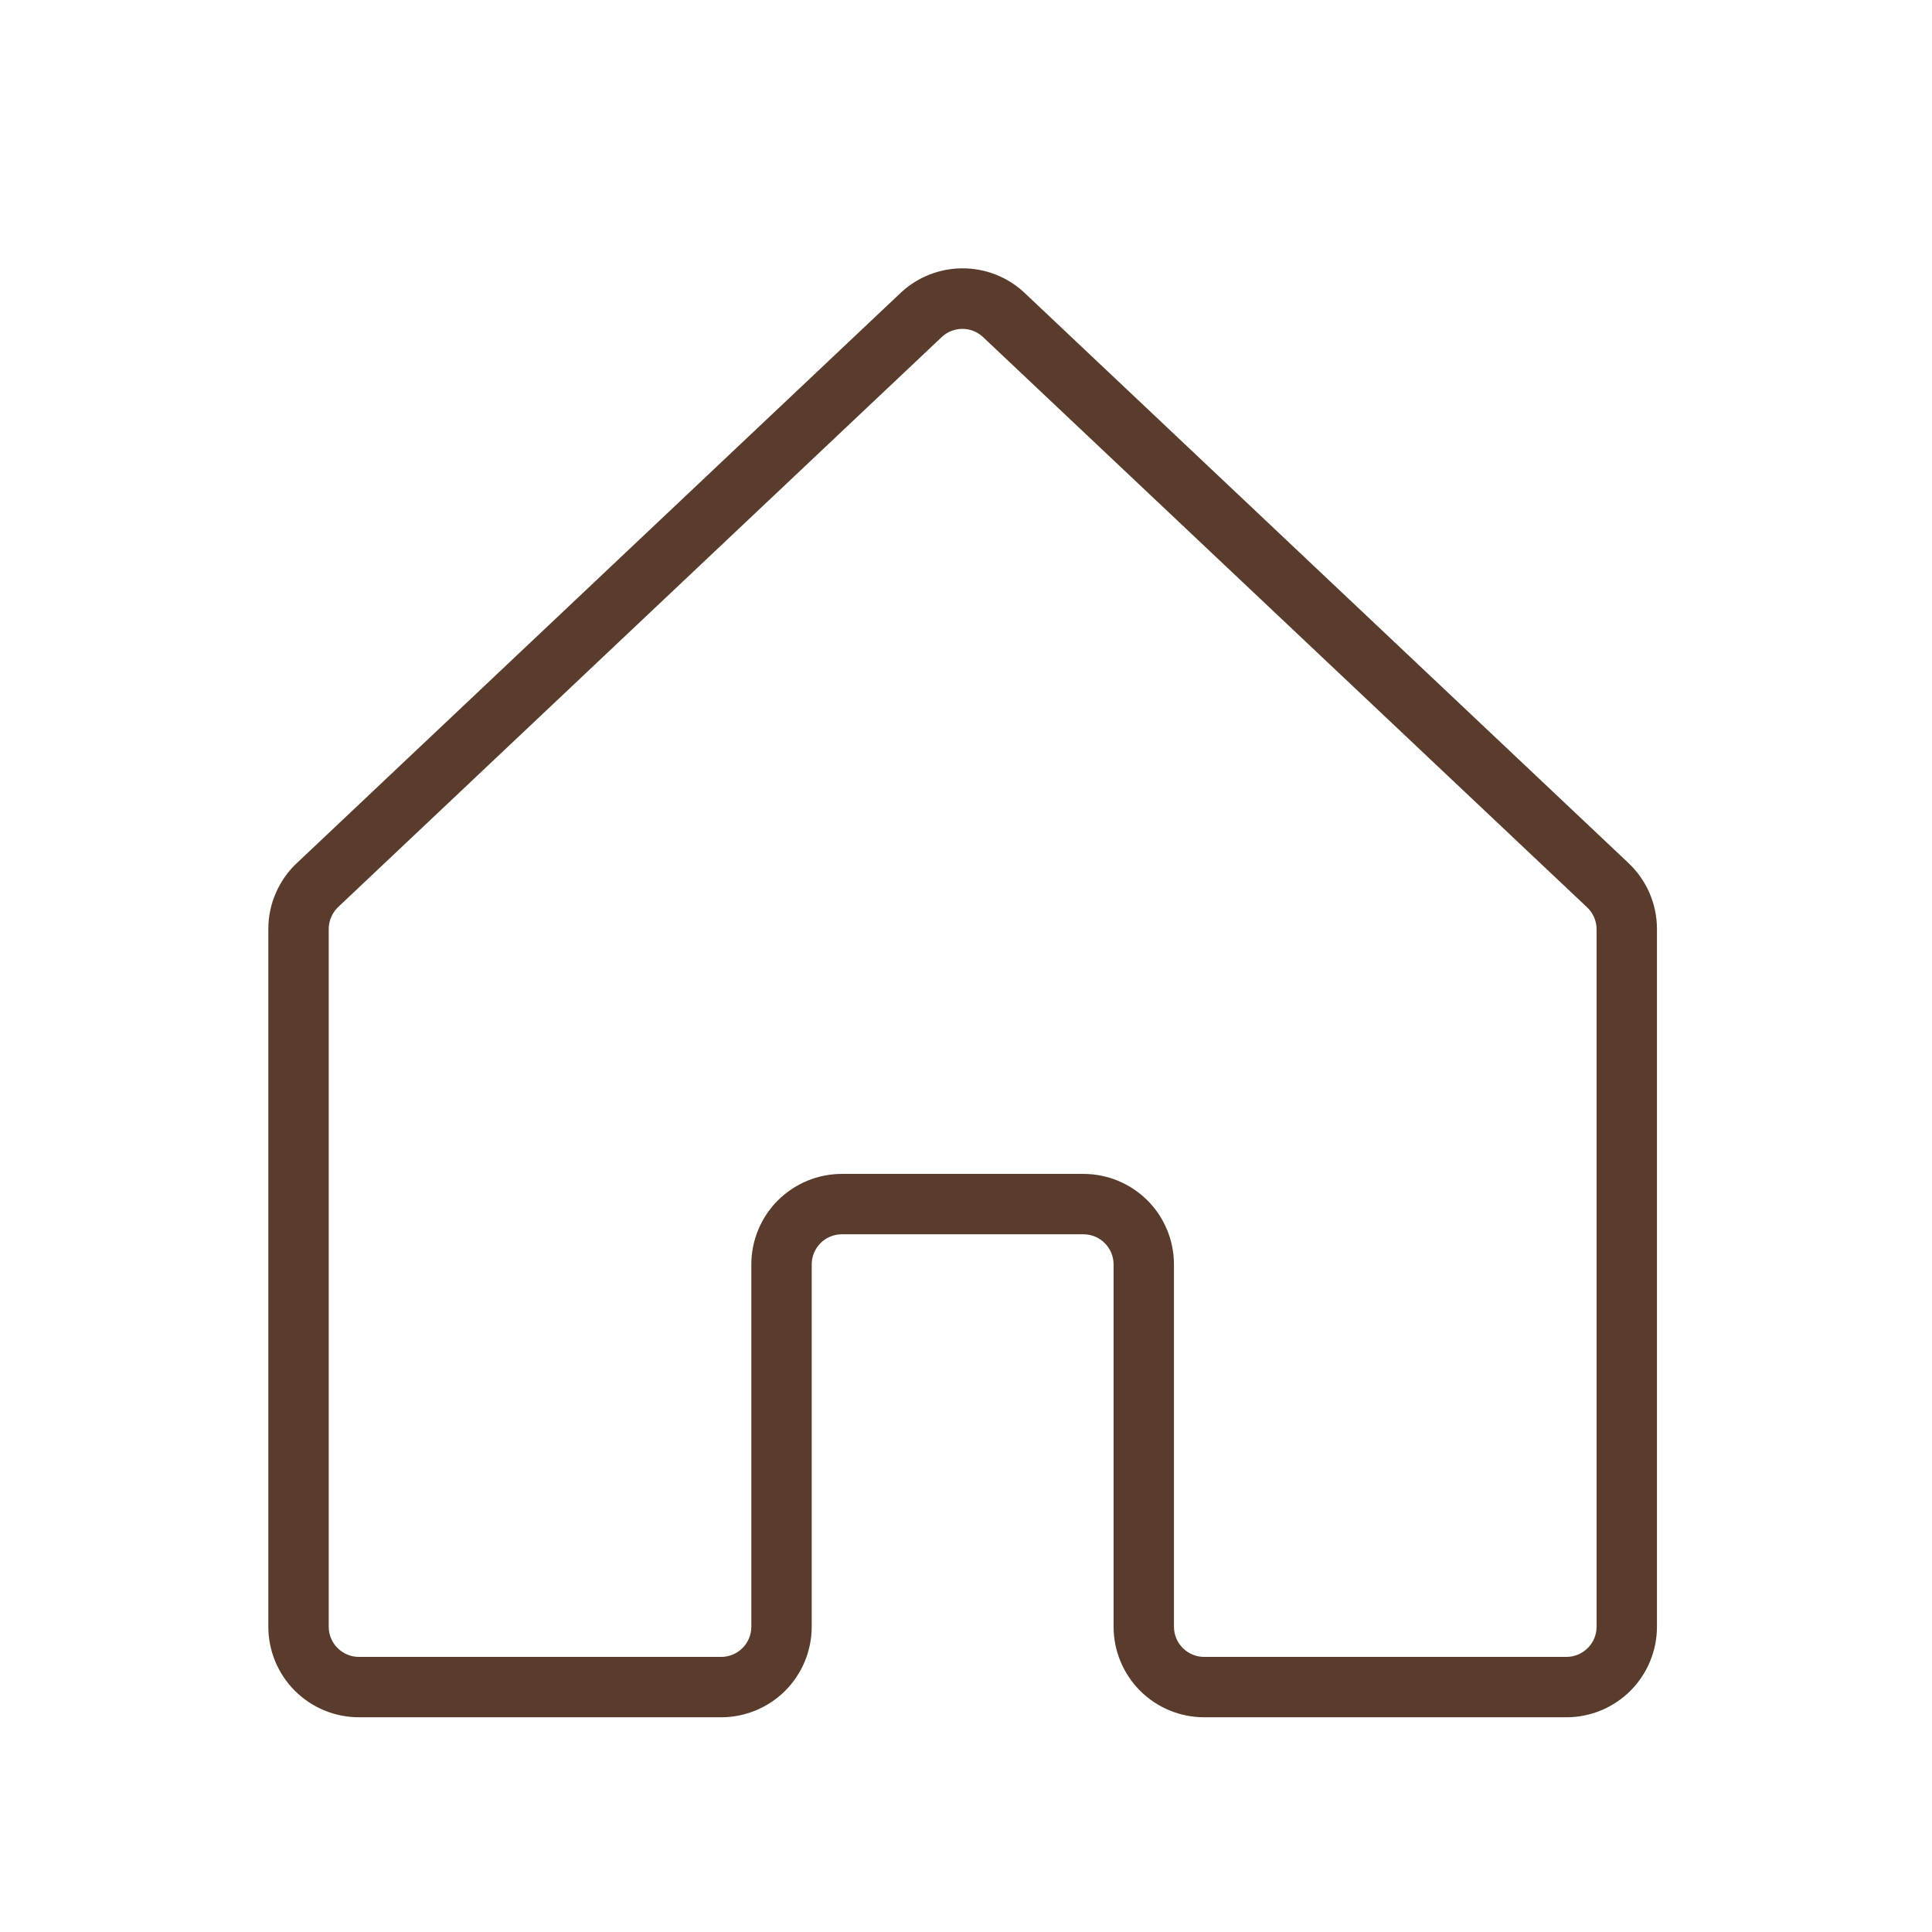 <?xml version="1.0" encoding="UTF-8"?> <svg xmlns="http://www.w3.org/2000/svg" width="36" height="36" viewBox="0 0 36 36" fill="none"> <path d="M30.331 16.069L19.072 5.439C18.76 5.155 18.354 4.999 17.932 5C17.51 5.001 17.104 5.16 16.794 5.446L5.553 16.062C5.379 16.22 5.24 16.412 5.145 16.627C5.049 16.842 5 17.074 5 17.309V30.311C5 30.759 5.178 31.188 5.494 31.505C5.811 31.821 6.24 31.999 6.688 31.999H13.438C13.885 31.999 14.314 31.821 14.631 31.505C14.947 31.188 15.125 30.759 15.125 30.311V23.561C15.125 23.412 15.184 23.269 15.29 23.163C15.395 23.058 15.538 22.999 15.688 22.999H20.188C20.337 22.999 20.48 23.058 20.585 23.163C20.691 23.269 20.75 23.412 20.75 23.561V30.311C20.75 30.759 20.928 31.188 21.244 31.505C21.561 31.821 21.99 31.999 22.438 31.999H29.188C29.635 31.999 30.064 31.821 30.381 31.505C30.697 31.188 30.875 30.759 30.875 30.311V17.309C30.875 17.076 30.826 16.845 30.733 16.632C30.639 16.419 30.502 16.227 30.331 16.069ZM29.75 30.311C29.75 30.46 29.691 30.604 29.585 30.709C29.48 30.814 29.337 30.874 29.188 30.874H22.438C22.288 30.874 22.145 30.814 22.04 30.709C21.934 30.604 21.875 30.46 21.875 30.311V23.561C21.875 23.114 21.697 22.684 21.381 22.368C21.064 22.052 20.635 21.874 20.188 21.874H15.688C15.24 21.874 14.811 22.052 14.494 22.368C14.178 22.684 14 23.114 14 23.561V30.311C14 30.46 13.941 30.604 13.835 30.709C13.73 30.814 13.587 30.874 13.438 30.874H6.688C6.538 30.874 6.395 30.814 6.29 30.709C6.184 30.604 6.125 30.46 6.125 30.311V17.309C6.126 17.229 6.143 17.151 6.176 17.078C6.209 17.005 6.257 16.94 6.316 16.887L17.558 6.271C17.661 6.179 17.794 6.128 17.933 6.128C18.071 6.128 18.204 6.179 18.307 6.271L29.566 16.9C29.625 16.953 29.671 17.018 29.703 17.091C29.735 17.164 29.751 17.242 29.75 17.322V30.311Z" fill="#5A3C2C"></path> </svg> 